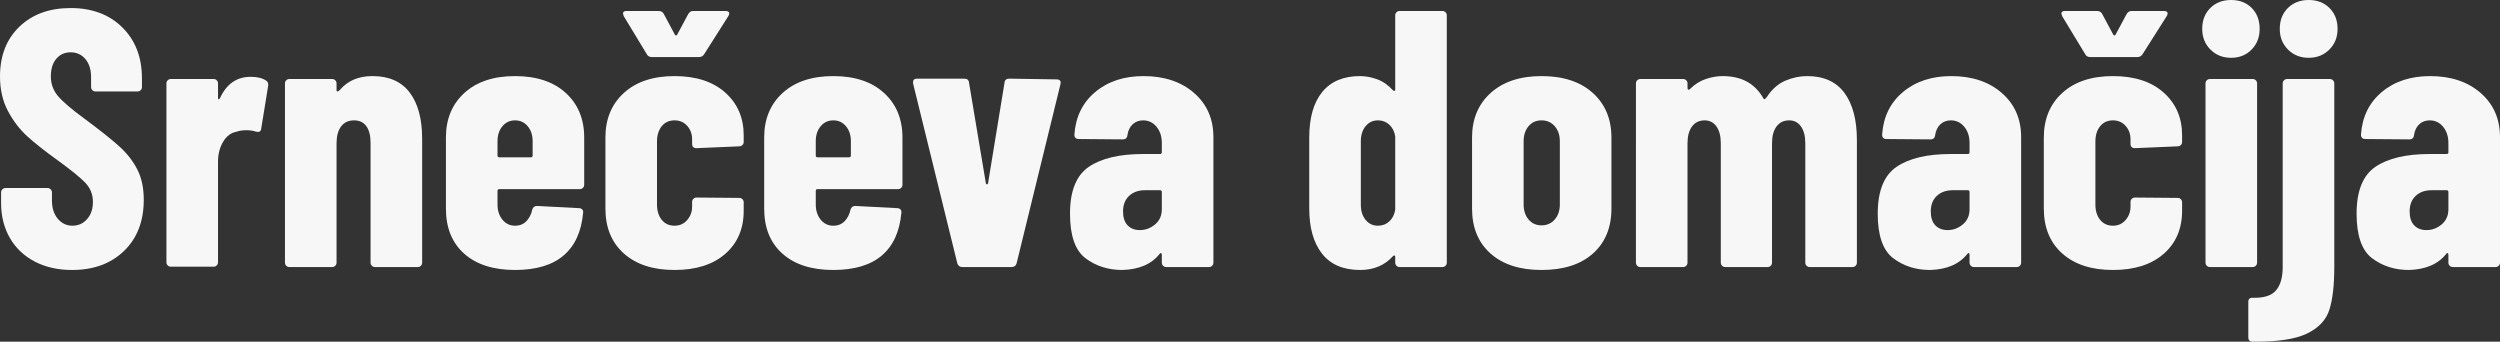 <?xml version="1.0" encoding="UTF-8"?>
<svg xmlns="http://www.w3.org/2000/svg" id="a" viewBox="0 0 205.016 28.021">
  <rect x="0" y="0" width="205.016" height="28.021" fill="#333333" stroke="none"/>
  <defs>
    <style>.cls-1{fill:#f7f7f7;}</style>
  </defs>
  <path class="cls-1" d="M2.85,21.45c-.88-.459-1.56-1.104-2.04-1.935s-.72-1.785-.72-2.865v-.87c0-.1.035-.185.105-.255s.155-.105.255-.105h3.45c.1,0,.185.035.255.105s.105.155.105.255v.66c0,.62.16,1.12.48,1.5s.72.57,1.2.57.88-.18,1.2-.54c.319-.36.48-.83.48-1.41,0-.6-.2-1.115-.6-1.545s-1.18-1.065-2.34-1.905c-1-.72-1.811-1.36-2.43-1.92-.62-.56-1.15-1.25-1.59-2.07C.22,8.3,0,7.35,0,6.27,0,4.57.53,3.21,1.59,2.19c1.06-1.02,2.46-1.53,4.2-1.53,1.76,0,3.175.53,4.245,1.59,1.069,1.06,1.605,2.45,1.605,4.17v.72c0,.1-.035.185-.105.255s-.155.105-.255.105h-3.45c-.101,0-.185-.035-.255-.105s-.105-.155-.105-.255v-.81c0-.62-.155-1.115-.465-1.485s-.715-.555-1.215-.555c-.48,0-.87.175-1.17.525s-.45.835-.45,1.455c0,.6.19,1.13.57,1.59s1.13,1.1,2.25,1.92c1.24.92,2.175,1.665,2.805,2.235s1.12,1.2,1.47,1.89c.35.69.525,1.515.525,2.475,0,1.76-.54,3.16-1.62,4.2s-2.5,1.56-4.26,1.56c-1.16,0-2.18-.23-3.06-.69Z"></path>
  <path class="cls-1" d="M21.809,6.6c.16.1.22.25.18.45l-.57,3.51c-.021.22-.161.3-.42.24-.221-.08-.491-.12-.81-.12-.3,0-.561.041-.78.12-.46.08-.83.355-1.11.825s-.42,1.015-.42,1.635v8.25c0,.101-.035.185-.105.255s-.155.105-.255.105h-3.51c-.1,0-.185-.035-.255-.105s-.105-.155-.105-.255V6.84c0-.1.035-.185.105-.255s.155-.105.255-.105h3.51c.1,0,.185.035.255.105s.105.155.105.255v1.17c0,.08.015.125.045.135s.064-.015.105-.075c.54-1.18,1.38-1.77,2.52-1.77.54,0,.96.101,1.26.3Z"></path>
  <path class="cls-1" d="M33.599,7.59c.68.9,1.02,2.16,1.02,3.78v10.17c0,.1-.035.185-.105.255s-.155.105-.255.105h-3.51c-.1,0-.185-.035-.255-.105s-.105-.155-.105-.255v-9.84c0-.58-.115-1.03-.345-1.35s-.565-.48-1.005-.48c-.46,0-.815.165-1.065.495s-.375.795-.375,1.395v9.78c0,.1-.035.185-.105.255s-.155.105-.255.105h-3.51c-.1,0-.185-.035-.255-.105s-.105-.155-.105-.255V6.84c0-.1.035-.185.105-.255s.155-.105.255-.105h3.51c.1,0,.185.035.255.105s.105.155.105.255v.57c0,.06.025.09.075.09s.115-.04.195-.12c.64-.76,1.53-1.14,2.67-1.14,1.36,0,2.38.45,3.06,1.35Z"></path>
  <path class="cls-1" d="M47.804,15.405c-.07.07-.155.105-.255.105h-6.6c-.101,0-.15.05-.15.15v1.11c0,.5.135.915.405,1.245s.615.495,1.035.495c.379,0,.69-.125.93-.375s.4-.565.48-.945c.06-.2.19-.3.39-.3l3.45.18c.1,0,.185.035.255.105s.095.165.075.285c-.14,1.54-.675,2.705-1.605,3.495s-2.255,1.185-3.975,1.185c-1.78,0-3.17-.445-4.17-1.335-1-.89-1.5-2.125-1.5-3.705v-5.82c0-1.52.505-2.74,1.515-3.66s2.395-1.38,4.155-1.38,3.145.46,4.155,1.38,1.515,2.14,1.515,3.66v3.87c0,.1-.035.185-.105.255ZM41.204,10.35c-.27.32-.405.73-.405,1.23v1.17c0,.1.049.15.15.15h2.58c.1,0,.15-.05.15-.15v-1.17c0-.5-.135-.91-.405-1.23s-.615-.48-1.035-.48-.765.16-1.035.48Z"></path>
  <path class="cls-1" d="M51.163,20.79c-1.01-.9-1.515-2.13-1.515-3.69v-5.82c0-1.52.505-2.74,1.515-3.66s2.395-1.38,4.155-1.38,3.145.45,4.155,1.35,1.515,2.07,1.515,3.51v.54c0,.1-.035.185-.105.255s-.155.105-.255.105l-3.51.15c-.24,0-.36-.12-.36-.36v-.36c0-.439-.135-.81-.405-1.11-.27-.3-.615-.45-1.035-.45-.44,0-.791.16-1.05.48s-.39.74-.39,1.26v5.16c0,.52.13.94.39,1.26s.61.48,1.05.48c.42,0,.765-.155,1.035-.465s.405-.675.405-1.095v-.39c0-.1.035-.185.105-.255s.155-.105.255-.105l3.51.03c.1,0,.185.035.255.105s.105.155.105.255v.69c0,1.48-.505,2.66-1.515,3.54-1.01.88-2.395,1.32-4.155,1.32s-3.146-.45-4.155-1.35ZM51.088,1.11c0-.14.1-.21.3-.21h2.61c.22,0,.37.09.45.27l.9,1.68c.06.08.12.08.18,0l.9-1.68c.1-.18.24-.27.42-.27h2.64c.14,0,.235.035.285.105.049.07.035.175-.045.315l-1.98,3.12c-.1.16-.24.24-.42.24h-3.87c-.2,0-.34-.08-.42-.24l-1.89-3.12c-.041-.12-.06-.19-.06-.21Z"></path>
  <path class="cls-1" d="M73.903,15.405c-.07.07-.155.105-.255.105h-6.6c-.101,0-.15.05-.15.15v1.11c0,.5.135.915.405,1.245s.615.495,1.035.495c.379,0,.69-.125.93-.375s.4-.565.48-.945c.06-.2.19-.3.39-.3l3.45.18c.1,0,.185.035.255.105s.095.165.075.285c-.14,1.54-.675,2.705-1.605,3.495s-2.255,1.185-3.975,1.185c-1.78,0-3.17-.445-4.17-1.335-1-.89-1.5-2.125-1.5-3.705v-5.82c0-1.52.505-2.74,1.515-3.66,1.01-.92,2.395-1.38,4.155-1.38s3.145.46,4.155,1.38,1.515,2.14,1.515,3.66v3.87c0,.1-.035.185-.105.255ZM67.303,10.35c-.27.32-.405.73-.405,1.23v1.17c0,.1.049.15.15.15h2.58c.1,0,.15-.05.15-.15v-1.17c0-.5-.135-.91-.405-1.23s-.615-.48-1.035-.48-.765.16-1.035.48Z"></path>
  <path class="cls-1" d="M78.507,21.6l-3.63-14.76v-.12c0-.18.11-.27.33-.27h3.87c.24,0,.37.11.39.33l1.38,8.25c.02.06.049.09.09.09.04,0,.07-.03.09-.09l1.35-8.25c.02-.22.15-.33.39-.33l3.87.06c.28,0,.39.13.33.39l-3.6,14.7c-.06.2-.2.3-.42.3h-4.02c-.22,0-.36-.1-.42-.3Z"></path>
  <path class="cls-1" d="M97.917,7.62c1.06.92,1.59,2.13,1.59,3.63v10.29c0,.1-.035.185-.105.255s-.155.105-.255.105h-3.51c-.101,0-.185-.035-.255-.105s-.105-.155-.105-.255v-.66c0-.06-.021-.1-.06-.12-.041-.02-.08,0-.12.06-.66.84-1.68,1.28-3.06,1.32-1.16,0-2.165-.32-3.015-.96s-1.275-1.86-1.275-3.66c0-1.86.515-3.14,1.545-3.84s2.515-1.05,4.455-1.05h1.38c.1,0,.15-.05.15-.15v-.75c0-.54-.146-.985-.435-1.335-.291-.35-.655-.525-1.095-.525-.34,0-.625.105-.855.315s-.375.505-.435.885c-.02.24-.15.36-.39.36l-3.6-.03c-.24,0-.36-.12-.36-.36.1-1.46.67-2.625,1.71-3.495s2.36-1.305,3.96-1.305c1.7,0,3.08.46,4.14,1.38ZM94.722,18.405c.37-.31.555-.725.555-1.245v-1.41c0-.1-.05-.15-.15-.15h-1.23c-.54,0-.975.155-1.305.465-.33.31-.495.735-.495,1.275,0,.5.125.88.375,1.14s.585.39,1.005.39c.46,0,.875-.155,1.245-.465Z"></path>
  <path class="cls-1" d="M114.522,1.005c.07-.07.155-.105.255-.105h3.51c.1,0,.185.035.255.105.07.07.105.155.105.255v20.28c0,.1-.035.185-.105.255s-.155.105-.255.105h-3.51c-.1,0-.185-.035-.255-.105s-.105-.155-.105-.255v-.48c0-.06-.02-.095-.06-.105s-.08.005-.12.045c-.68.76-1.58,1.14-2.7,1.14-1.38,0-2.42-.445-3.12-1.335-.7-.89-1.05-2.125-1.05-3.705v-5.82c0-1.62.354-2.865,1.065-3.735.709-.87,1.745-1.305,3.105-1.305.439,0,.9.085,1.38.255s.92.475,1.32.915c.04.041.08.056.12.045s.06-.045.06-.105V1.26c0-.1.035-.185.105-.255ZM113.937,18.15c.26-.24.42-.56.48-.96v-6c-.06-.4-.22-.72-.48-.96s-.57-.36-.93-.36c-.42,0-.76.16-1.02.48s-.39.73-.39,1.23v5.22c0,.5.13.911.39,1.23.26.32.6.48,1.02.48.36,0,.67-.12.93-.36Z"></path>
  <path class="cls-1" d="M122.232,20.79c-1.01-.9-1.515-2.13-1.515-3.69v-5.82c0-1.52.51-2.74,1.53-3.66s2.41-1.38,4.17-1.38c1.78,0,3.18.46,4.2,1.38s1.53,2.14,1.53,3.66v5.82c0,1.56-.505,2.79-1.515,3.69-1.01.9-2.415,1.35-4.215,1.35-1.78,0-3.175-.45-4.185-1.35ZM127.497,18c.28-.32.42-.73.42-1.23v-5.19c0-.5-.14-.91-.42-1.23s-.64-.48-1.08-.48-.795.16-1.065.48-.405.73-.405,1.23v5.19c0,.5.135.91.405,1.23s.625.48,1.065.48.8-.16,1.08-.48Z"></path>
  <path class="cls-1" d="M151.257,7.62c.68.92,1.02,2.21,1.02,3.87v10.05c0,.1-.035.185-.105.255-.07.07-.155.105-.255.105h-3.51c-.1,0-.185-.035-.255-.105s-.105-.155-.105-.255v-9.78c0-.6-.12-1.065-.36-1.395s-.56-.495-.96-.495c-.44,0-.785.165-1.035.495s-.375.795-.375,1.395v9.78c0,.1-.035.185-.105.255-.07.07-.155.105-.255.105h-3.48c-.101,0-.186-.035-.255-.105-.07-.07-.105-.155-.105-.255v-9.78c0-.6-.12-1.065-.36-1.395s-.56-.495-.96-.495c-.44,0-.785.165-1.035.495s-.375.795-.375,1.395v9.78c0,.1-.035.185-.105.255-.07.07-.155.105-.255.105h-3.51c-.101,0-.186-.035-.255-.105-.07-.07-.105-.155-.105-.255V6.84c0-.1.035-.185.105-.255.07-.07.155-.105.255-.105h3.51c.1,0,.185.035.255.105s.105.155.105.255v.39c0,.06.02.1.06.12s.08.01.12-.03c.4-.4.84-.68,1.32-.84s.94-.24,1.38-.24c1.56,0,2.68.62,3.36,1.86l.06.03c.06,0,.13-.06.21-.18.42-.64.925-1.084,1.515-1.335.589-.25,1.185-.375,1.785-.375,1.36,0,2.38.46,3.06,1.38Z"></path>
  <path class="cls-1" d="M164.156,7.62c1.06.92,1.59,2.13,1.59,3.63v10.29c0,.1-.035.185-.105.255-.07.07-.155.105-.255.105h-3.51c-.101,0-.185-.035-.255-.105s-.105-.155-.105-.255v-.66c0-.06-.021-.1-.06-.12-.041-.02-.08,0-.12.06-.66.84-1.68,1.28-3.06,1.32-1.16,0-2.165-.32-3.015-.96s-1.275-1.86-1.275-3.66c0-1.86.515-3.14,1.545-3.84s2.515-1.05,4.455-1.05h1.38c.1,0,.15-.05.15-.15v-.75c0-.54-.146-.985-.435-1.335-.291-.35-.655-.525-1.095-.525-.34,0-.625.105-.855.315s-.375.505-.435.885c-.02.24-.15.36-.39.36l-3.6-.03c-.24,0-.36-.12-.36-.36.1-1.46.67-2.625,1.71-3.495s2.36-1.305,3.96-1.305c1.7,0,3.08.46,4.14,1.38h0ZM160.961,18.405c.37-.31.555-.725.555-1.245v-1.41c0-.1-.05-.15-.15-.15h-1.23c-.54,0-.975.155-1.305.465-.33.31-.495.735-.495,1.275,0,.5.125.88.375,1.14s.585.39,1.005.39c.46,0,.875-.155,1.245-.465h0Z"></path>
  <path class="cls-1" d="M169.121,20.79c-1.01-.9-1.515-2.13-1.515-3.69v-5.82c0-1.52.505-2.74,1.515-3.66s2.395-1.38,4.155-1.38,3.145.45,4.155,1.35,1.515,2.07,1.515,3.51v.54c0,.1-.035.185-.105.255-.07.07-.155.105-.255.105l-3.51.15c-.24,0-.36-.12-.36-.36v-.36c0-.439-.135-.81-.405-1.11-.27-.3-.615-.45-1.035-.45-.44,0-.791.16-1.05.48s-.39.74-.39,1.26v5.16c0,.52.13.94.39,1.26s.61.48,1.05.48c.42,0,.765-.155,1.035-.465s.405-.675.405-1.095v-.39c0-.1.035-.185.105-.255.07-.07.155-.105.255-.105l3.51.03c.1,0,.185.035.255.105s.105.155.105.255v.69c0,1.48-.505,2.66-1.515,3.54-1.01.88-2.395,1.32-4.155,1.32s-3.146-.45-4.155-1.35ZM169.046,1.11c0-.14.1-.21.3-.21h2.61c.22,0,.37.09.45.27l.9,1.68c.06.08.12.08.18,0l.9-1.68c.1-.18.24-.27.42-.27h2.64c.14,0,.235.035.285.105.049.07.035.175-.045.315l-1.98,3.12c-.1.16-.24.24-.42.24h-3.87c-.2,0-.34-.08-.42-.24l-1.89-3.12c-.041-.12-.06-.19-.06-.21Z"></path>
  <path class="cls-1" d="M181.271,4.065c-.45-.45-.675-1.015-.675-1.695,0-.7.22-1.27.66-1.71S182.266,0,182.966,0s1.265.22,1.695.66c.43.44.645,1.01.645,1.71,0,.68-.22,1.245-.66,1.695-.44.45-1,.675-1.68.675s-1.245-.225-1.695-.675h0ZM180.971,21.795c-.07-.07-.105-.155-.105-.255V6.84c0-.1.035-.185.105-.255.07-.07.155-.105.255-.105h3.51c.1,0,.185.035.255.105s.105.155.105.255v14.7c0,.1-.035.185-.105.255-.07.07-.155.105-.255.105h-3.51c-.1,0-.185-.035-.255-.105ZM184.376,27.66v-2.91c0-.24.13-.35.39-.33.9.02,1.53-.185,1.89-.615s.54-1.065.54-1.905V6.84c0-.1.035-.185.105-.255.07-.07.155-.105.255-.105h3.51c.1,0,.185.035.255.105s.105.155.105.255v15.06c0,1.5-.135,2.67-.405,3.51s-.885,1.49-1.845,1.95c-.96.46-2.44.68-4.44.66-.24,0-.36-.12-.36-.36h0ZM187.631,4.065c-.45-.45-.675-1.015-.675-1.695,0-.7.22-1.27.66-1.71C188.056.221,188.626,0,189.326,0s1.27.22,1.71.66c.44.44.66,1.01.66,1.71,0,.68-.225,1.245-.675,1.695-.45.45-1.016.675-1.695.675s-1.245-.225-1.695-.675Z"></path>
  <path class="cls-1" d="M203.425,7.62c1.06.92,1.59,2.13,1.59,3.63v10.29c0,.1-.035.185-.105.255-.07.07-.155.105-.255.105h-3.51c-.101,0-.185-.035-.255-.105s-.105-.155-.105-.255v-.66c0-.06-.021-.1-.06-.12-.041-.02-.08,0-.12.06-.66.84-1.68,1.28-3.06,1.32-1.16,0-2.165-.32-3.015-.96s-1.275-1.86-1.275-3.66c0-1.86.515-3.14,1.545-3.84s2.515-1.05,4.455-1.05h1.38c.1,0,.15-.05.15-.15v-.75c0-.54-.146-.985-.435-1.335-.291-.35-.655-.525-1.095-.525-.34,0-.625.105-.855.315s-.375.505-.435.885c-.02.24-.15.36-.39.36l-3.6-.03c-.24,0-.36-.12-.36-.36.1-1.46.67-2.625,1.71-3.495s2.36-1.305,3.96-1.305c1.7,0,3.08.46,4.14,1.38h0ZM200.23,18.405c.37-.31.555-.725.555-1.245v-1.41c0-.1-.05-.15-.15-.15h-1.23c-.54,0-.975.155-1.305.465-.33.31-.495.735-.495,1.275,0,.5.125.88.375,1.14s.585.39,1.005.39c.46,0,.875-.155,1.245-.465h0Z"></path>
</svg>
